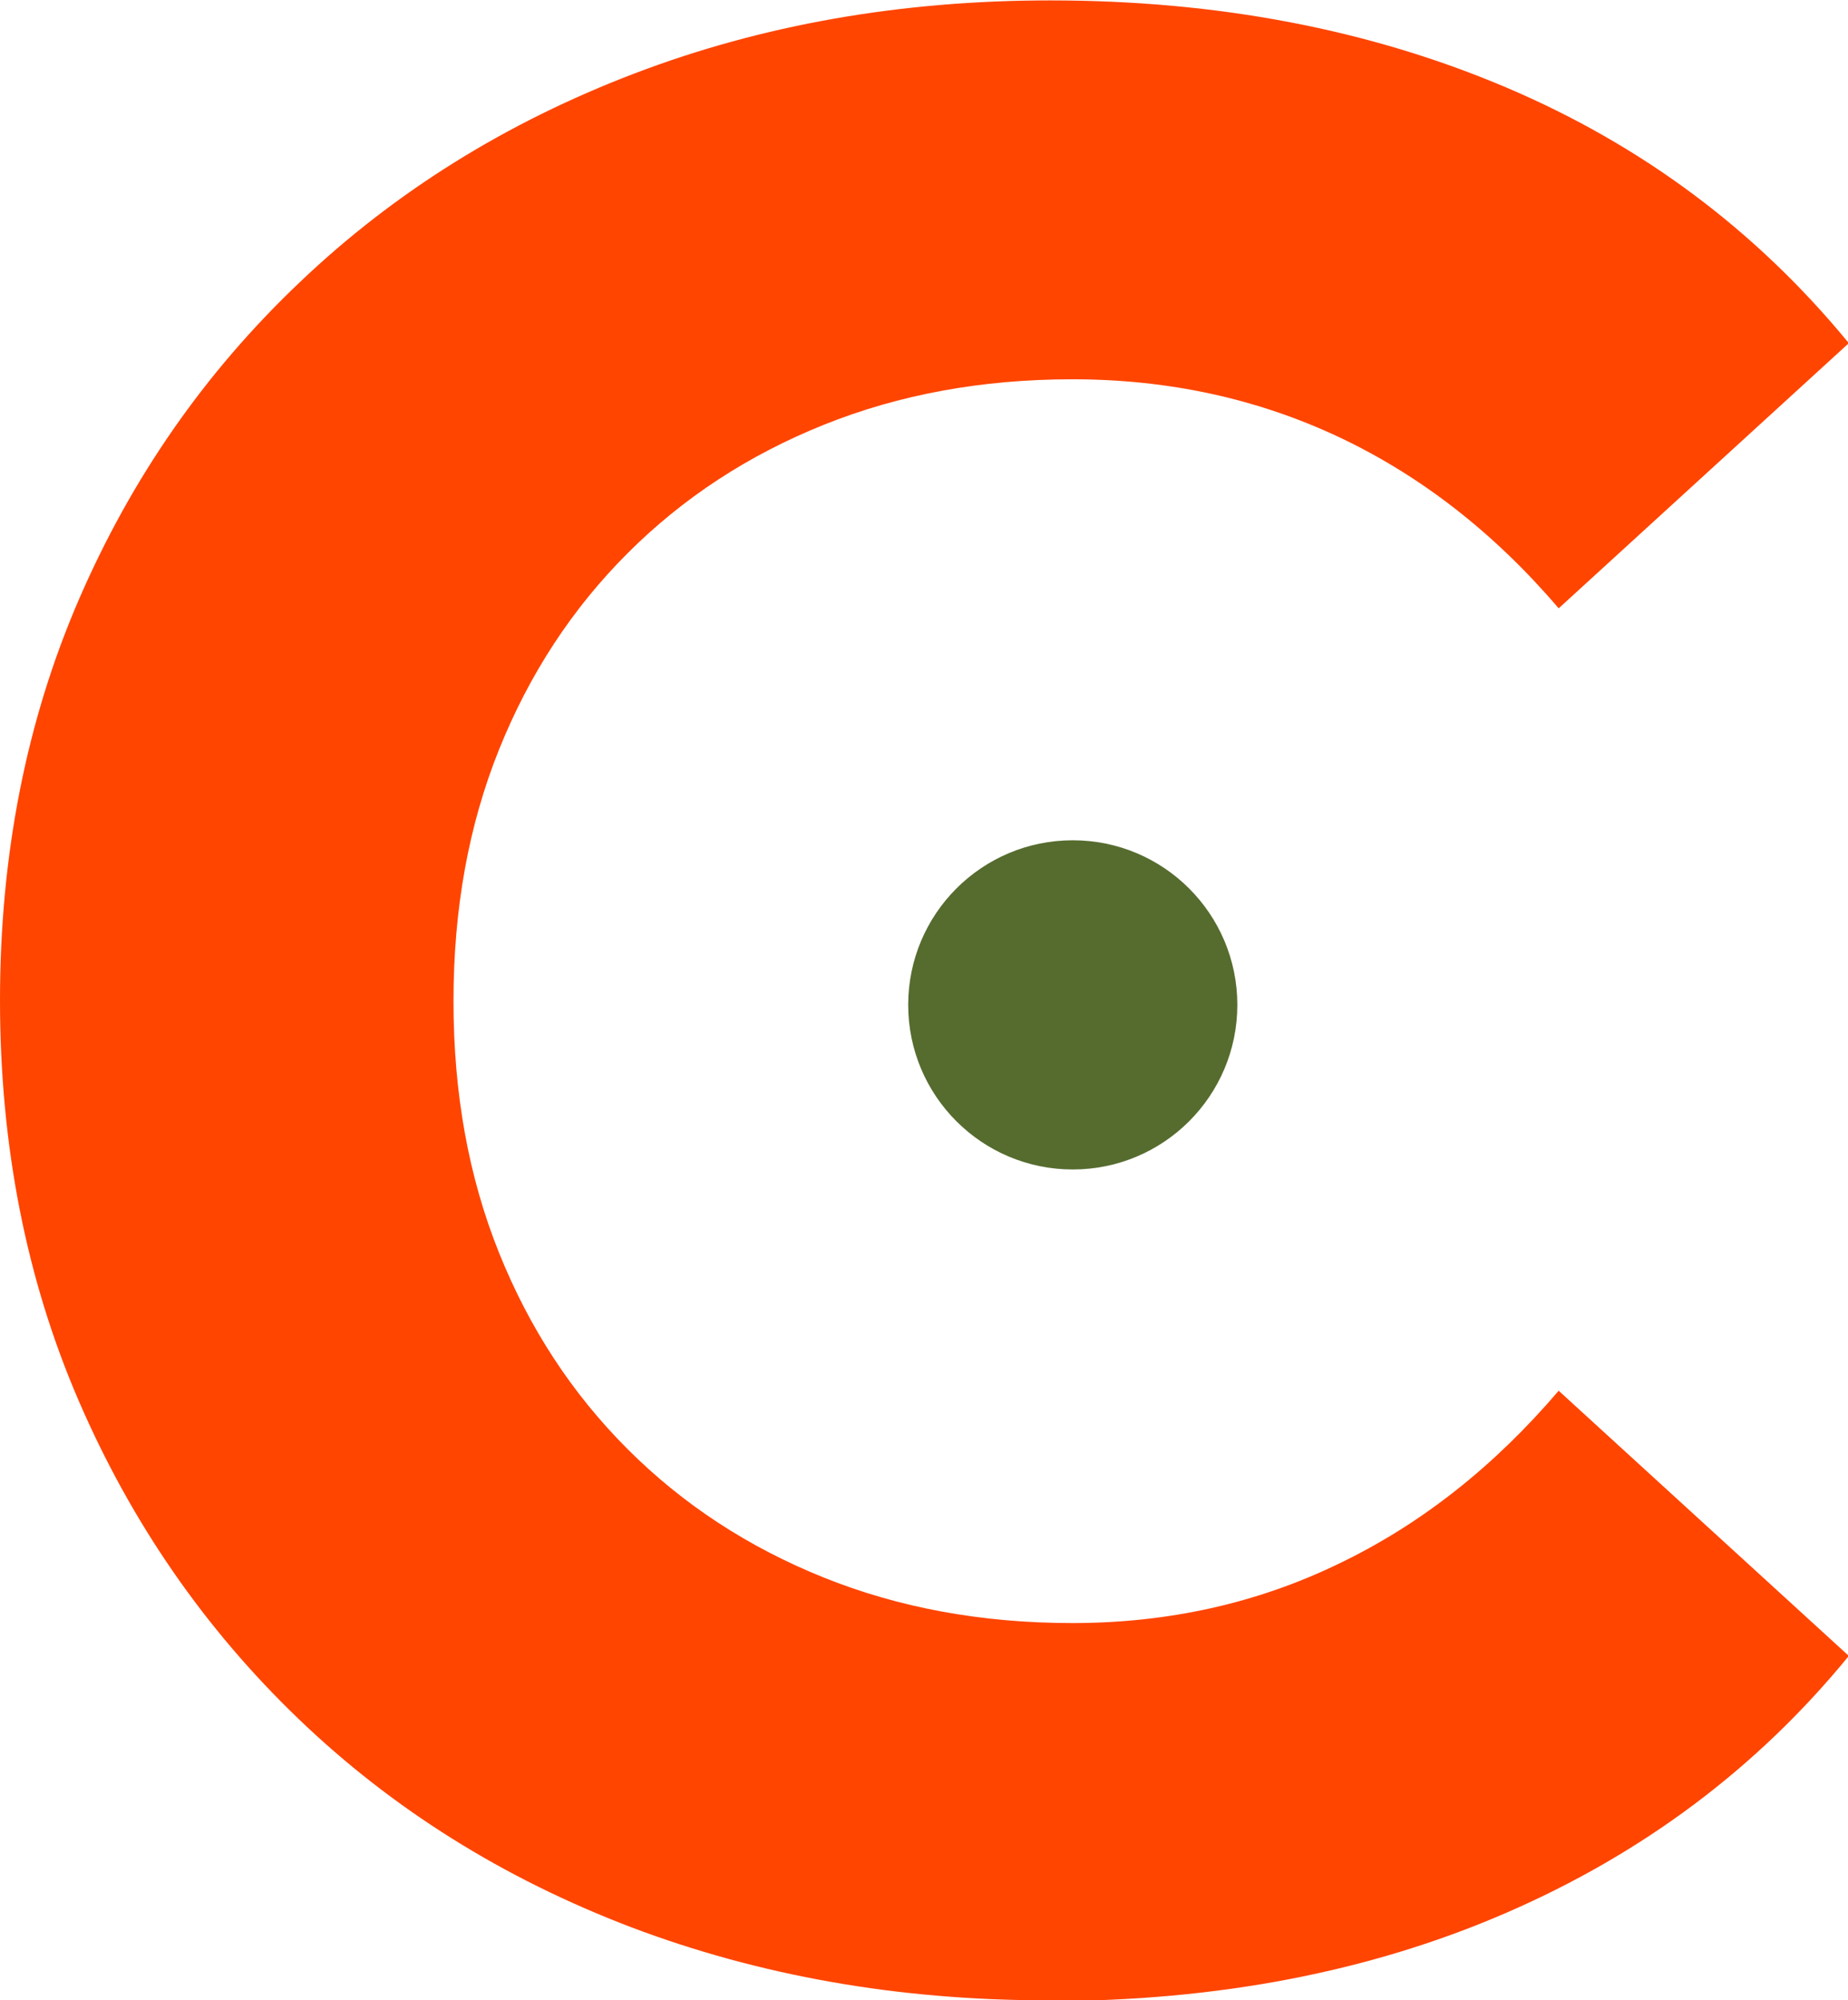 <?xml version="1.0" encoding="UTF-8"?>
<svg xmlns="http://www.w3.org/2000/svg" id="Ebene_1" data-name="Ebene 1" viewBox="0 0 45.03 48.73">
  <defs>
    <style>
      .cls-1 {
        fill: #ff4500;
      }

      .cls-2 {
        fill: #566c2f;
      }
    </style>
  </defs>
  <path class="cls-1" d="M25.51,48.73c-3.63,0-7.01-.6-10.13-1.78-3.12-1.19-5.82-2.88-8.11-5.08-2.29-2.2-4.07-4.78-5.35-7.74s-1.92-6.22-1.92-9.76,.64-6.8,1.92-9.76c1.28-2.96,3.07-5.54,5.39-7.74,2.31-2.2,5.03-3.89,8.15-5.08,3.12-1.19,6.5-1.78,10.13-1.78,4.08,0,7.79,.71,11.11,2.12,3.32,1.41,6.1,3.49,8.35,6.23l-7.07,6.46c-1.57-1.84-3.36-3.23-5.35-4.17-2-.94-4.16-1.41-6.5-1.41-2.2,0-4.22,.37-6.06,1.11-1.84,.74-3.43,1.78-4.78,3.13s-2.39,2.94-3.13,4.78c-.74,1.84-1.11,3.88-1.11,6.13s.37,4.29,1.11,6.13,1.78,3.43,3.13,4.78,2.94,2.39,4.78,3.13c1.84,.74,3.86,1.11,6.06,1.11,2.33,0,4.5-.48,6.5-1.45,2-.96,3.78-2.37,5.35-4.21l7.07,6.46c-2.24,2.74-5.03,4.82-8.35,6.26-3.32,1.44-7.05,2.15-11.17,2.15Z"></path>
  <circle class="cls-2" cx="26.14" cy="24.48" r="4.01"></circle>
</svg>
